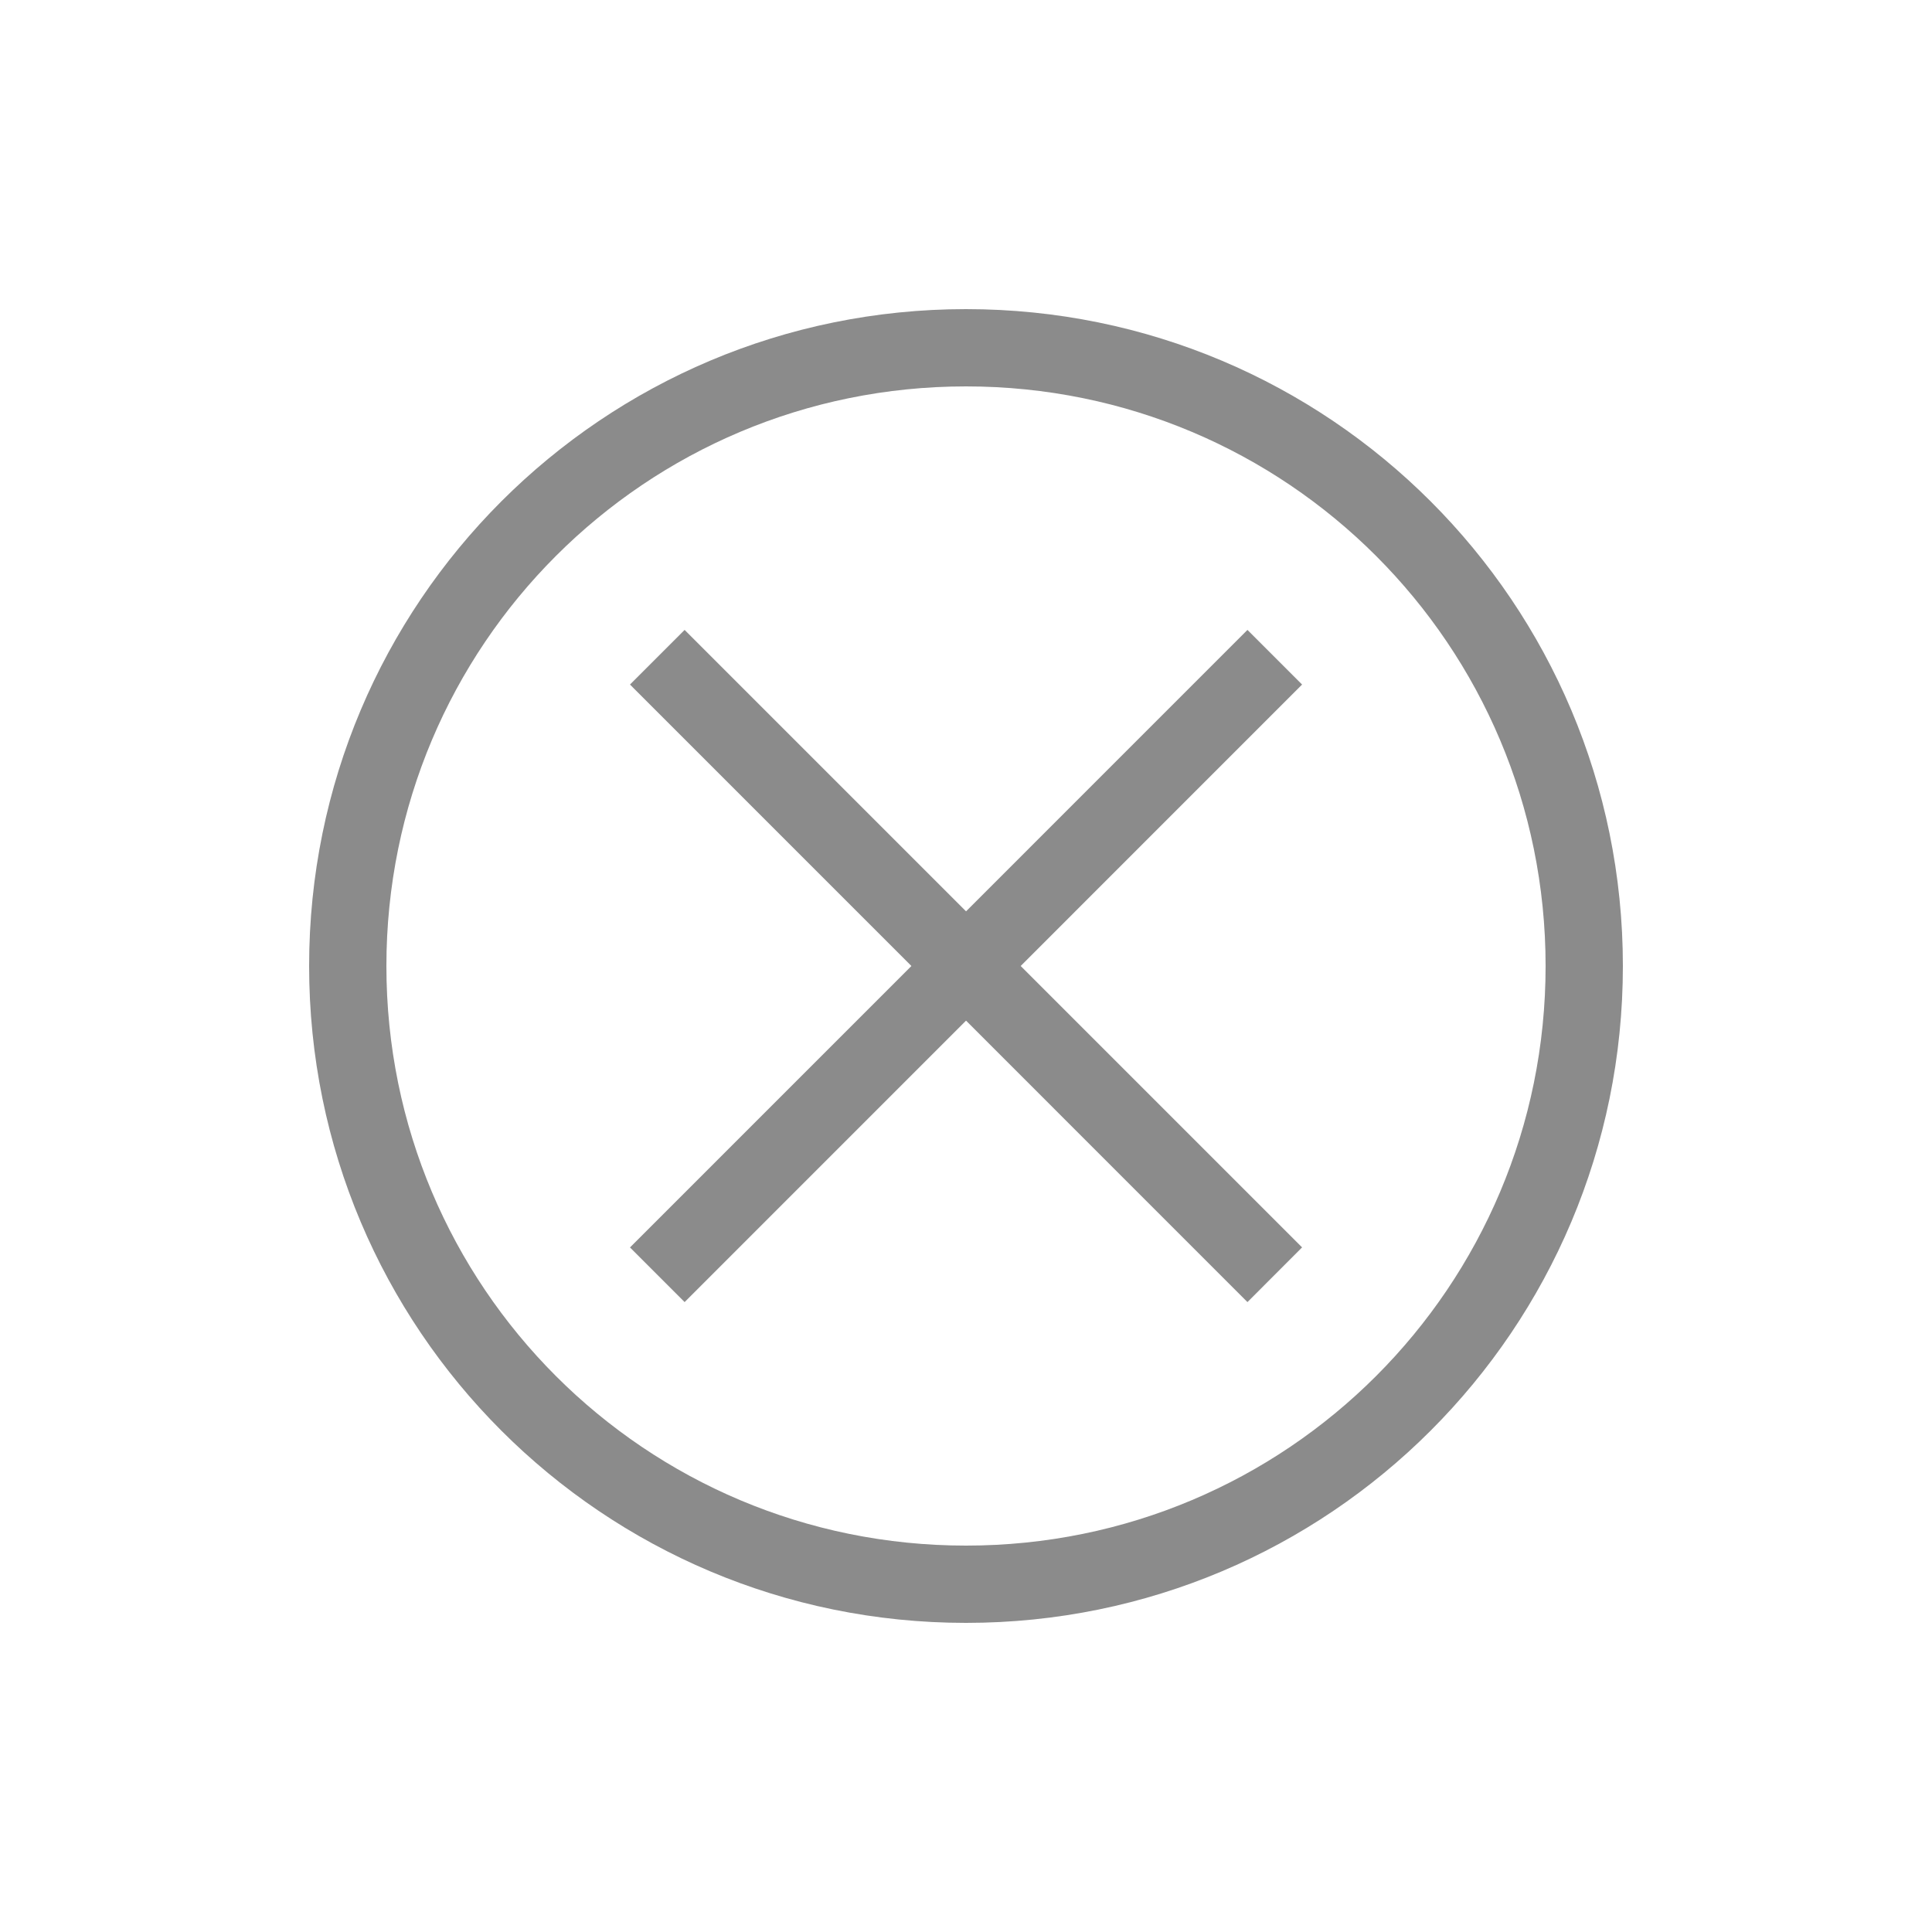 <?xml version="1.0" encoding="UTF-8"?> <svg xmlns="http://www.w3.org/2000/svg" width="25" height="25" viewBox="0 0 25 25" fill="none"><g opacity="0.6"><path d="M12.5 21C7.8 21 4 17.2 4 12.5C4 7.8 7.8 4 12.5 4C17.2 4 21 7.8 21 12.5C21 17.2 17.2 21 12.5 21ZM12.5 5C8.35 5 5 8.35 5 12.5C5 16.65 8.35 20 12.5 20C16.65 20 20 16.65 20 12.5C20 8.35 16.65 5 12.5 5Z" fill="#3E3E3E"></path><path d="M16.142 8.151L16.849 8.858L8.859 16.849L8.152 16.142L16.142 8.151Z" fill="#3E3E3E"></path><path d="M8.859 8.151L16.849 16.141L16.142 16.849L8.152 8.858L8.859 8.151Z" fill="#3E3E3E"></path></g></svg> 